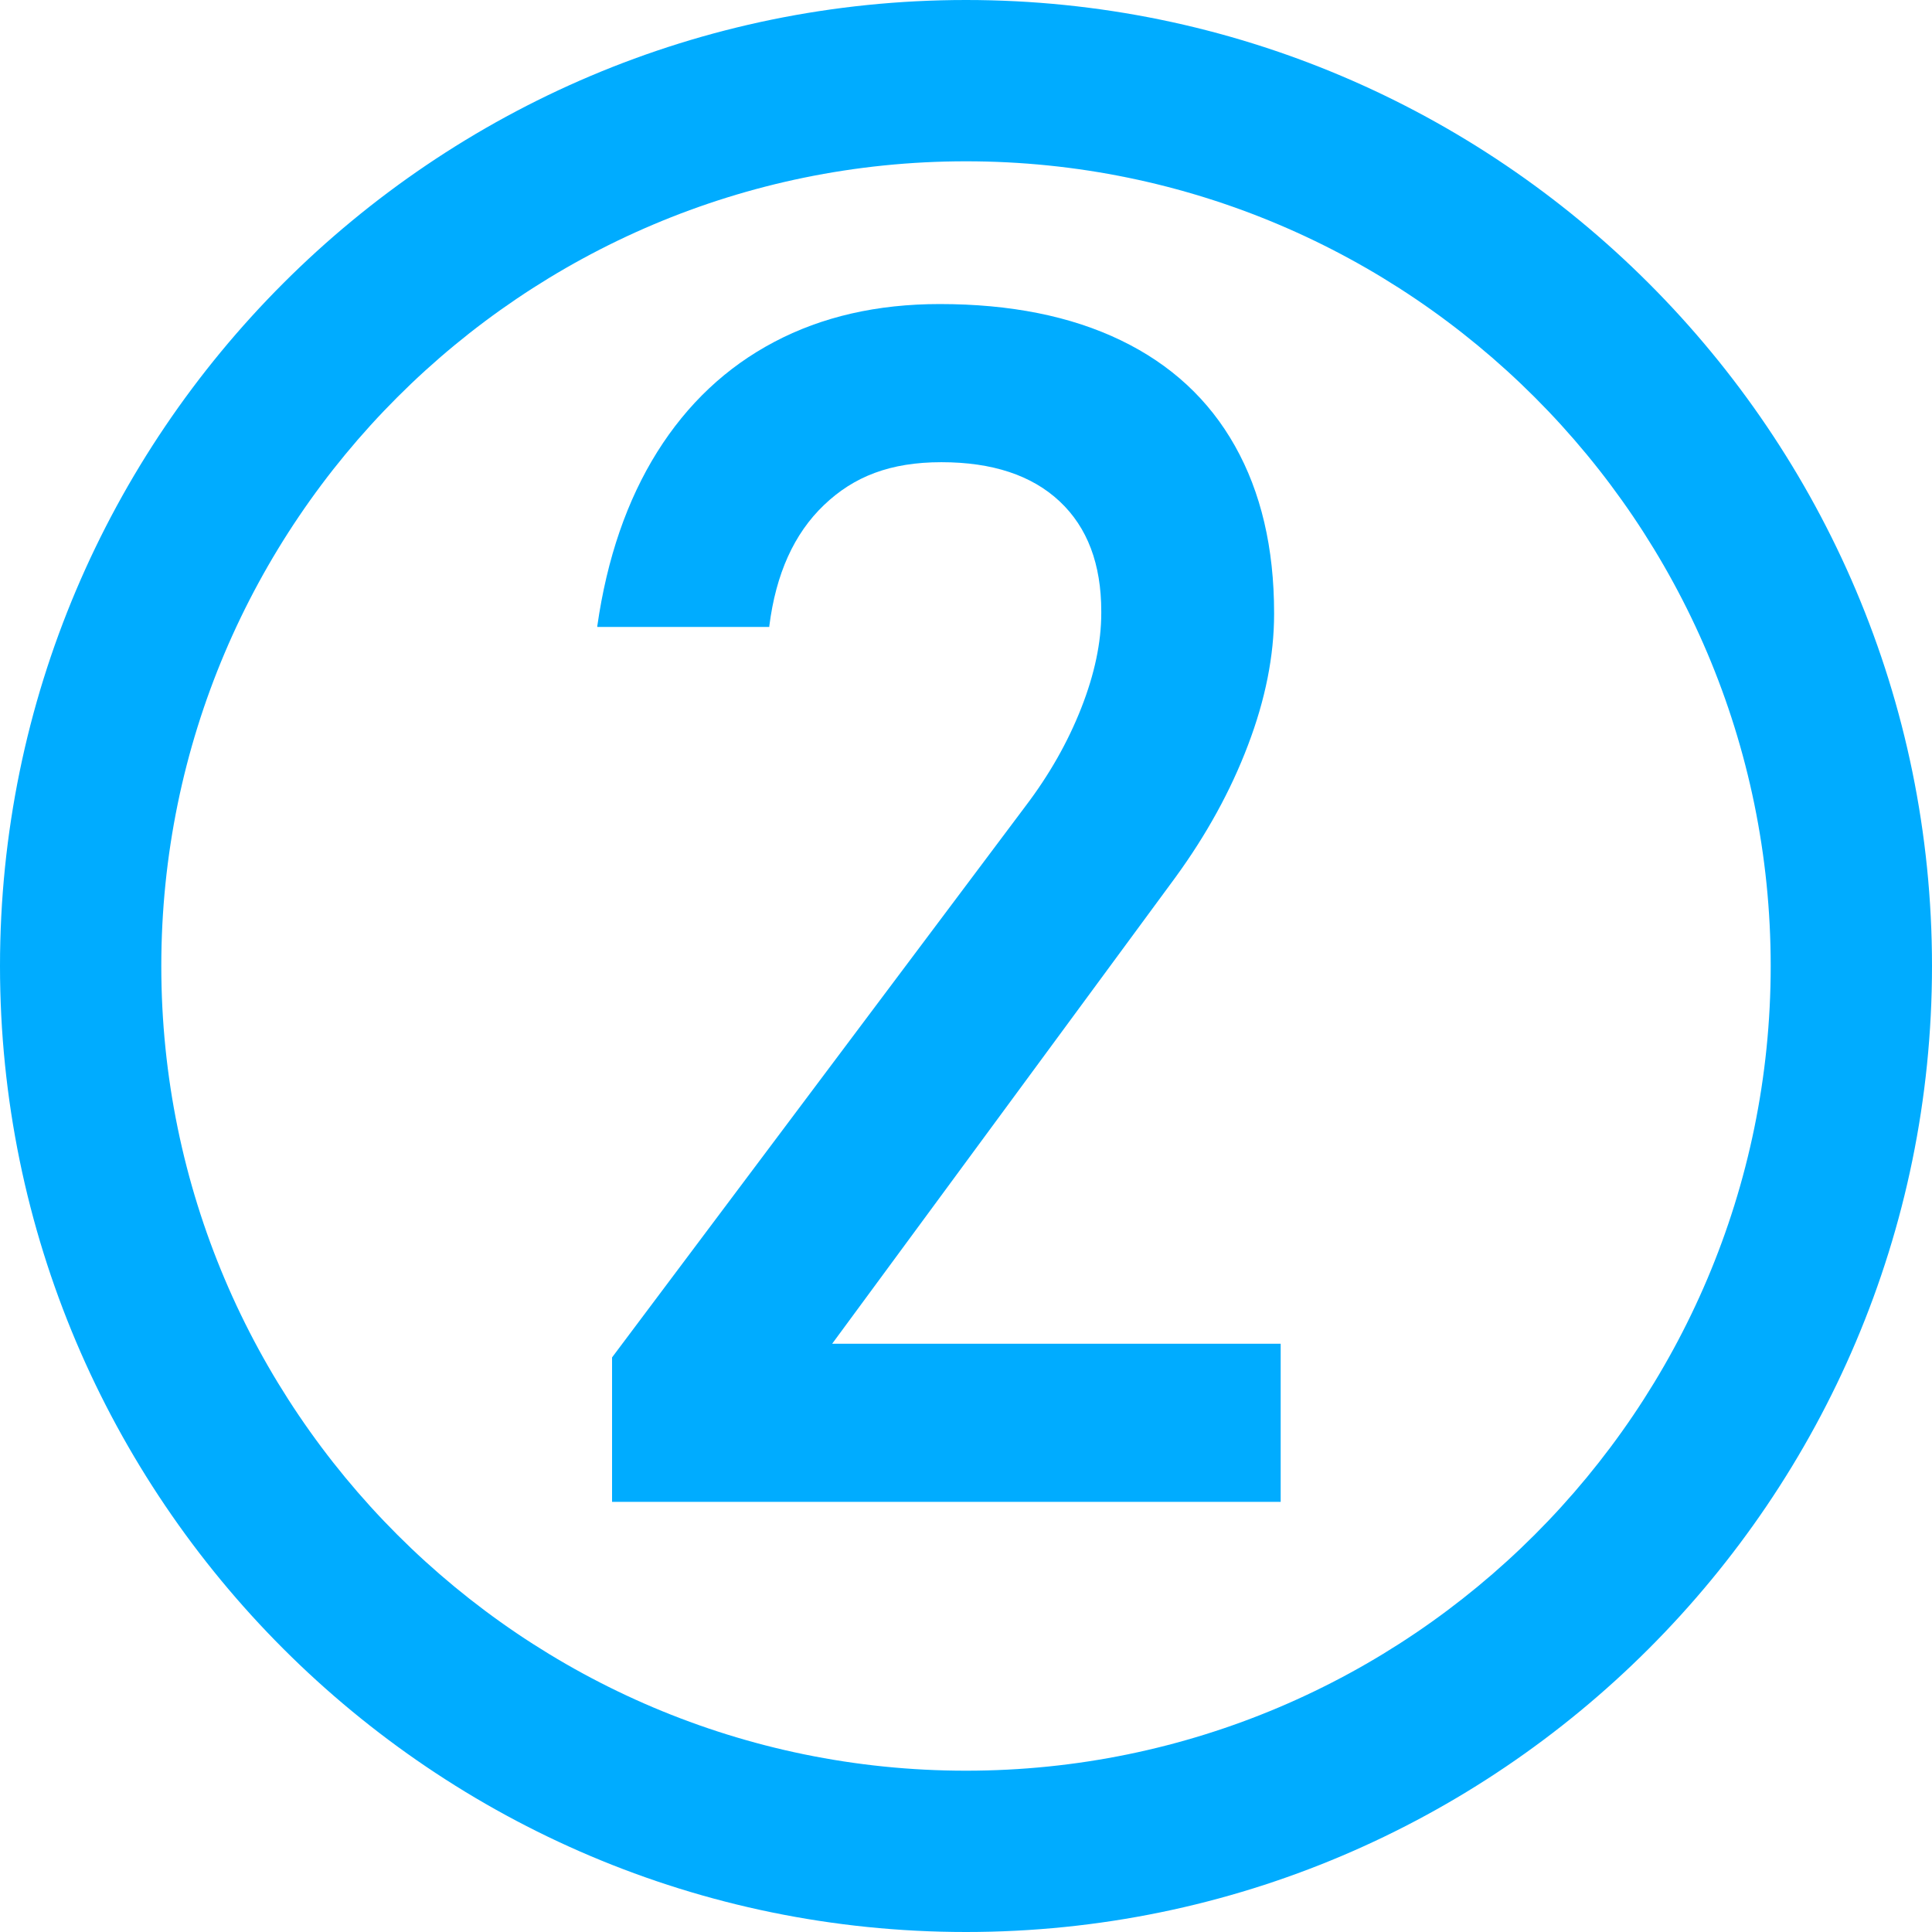 <svg xmlns="http://www.w3.org/2000/svg" id="Layer_1" data-name="Layer 1" viewBox="0 0 214.52 214.52"><defs><style>      .cls-1 {        fill: #00acff;      }    </style></defs><path class="cls-1" d="M107.26,214.52C48.12,214.52,0,166.4,0,107.26S48.12,0,107.26,0s107.26,48.12,107.26,107.26-48.12,107.26-107.26,107.26ZM107.26,17.91c-49.27,0-89.35,40.09-89.35,89.35s40.09,89.35,89.35,89.35,89.35-40.09,89.35-89.35S156.53,17.91,107.26,17.91Z"></path><path class="cls-1" d="M67.96,150.72l45.9-61.2c2.66-3.5,4.72-7.14,6.2-10.91,1.48-3.77,2.22-7.28,2.22-10.55v-.17c0-5.26-1.54-9.33-4.62-12.22s-7.46-4.35-13.13-4.35-9.72,1.58-13.04,4.76c-3.32,3.17-5.34,7.64-6.07,13.44v.09h-19.1v-.09c1.08-7.55,3.31-13.99,6.65-19.33,3.35-5.34,7.68-9.42,12.99-12.22,5.32-2.81,11.44-4.21,18.38-4.21,7.84,0,14.54,1.34,20.1,4.02s9.79,6.59,12.68,11.73c2.89,5.13,4.35,11.32,4.35,18.56v.1c0,4.64-.97,9.51-2.9,14.57-1.92,5.07-4.62,9.96-8.05,14.67l-38.12,51.79h49.8v17.56h-74.24v-16.02Z"></path></svg>